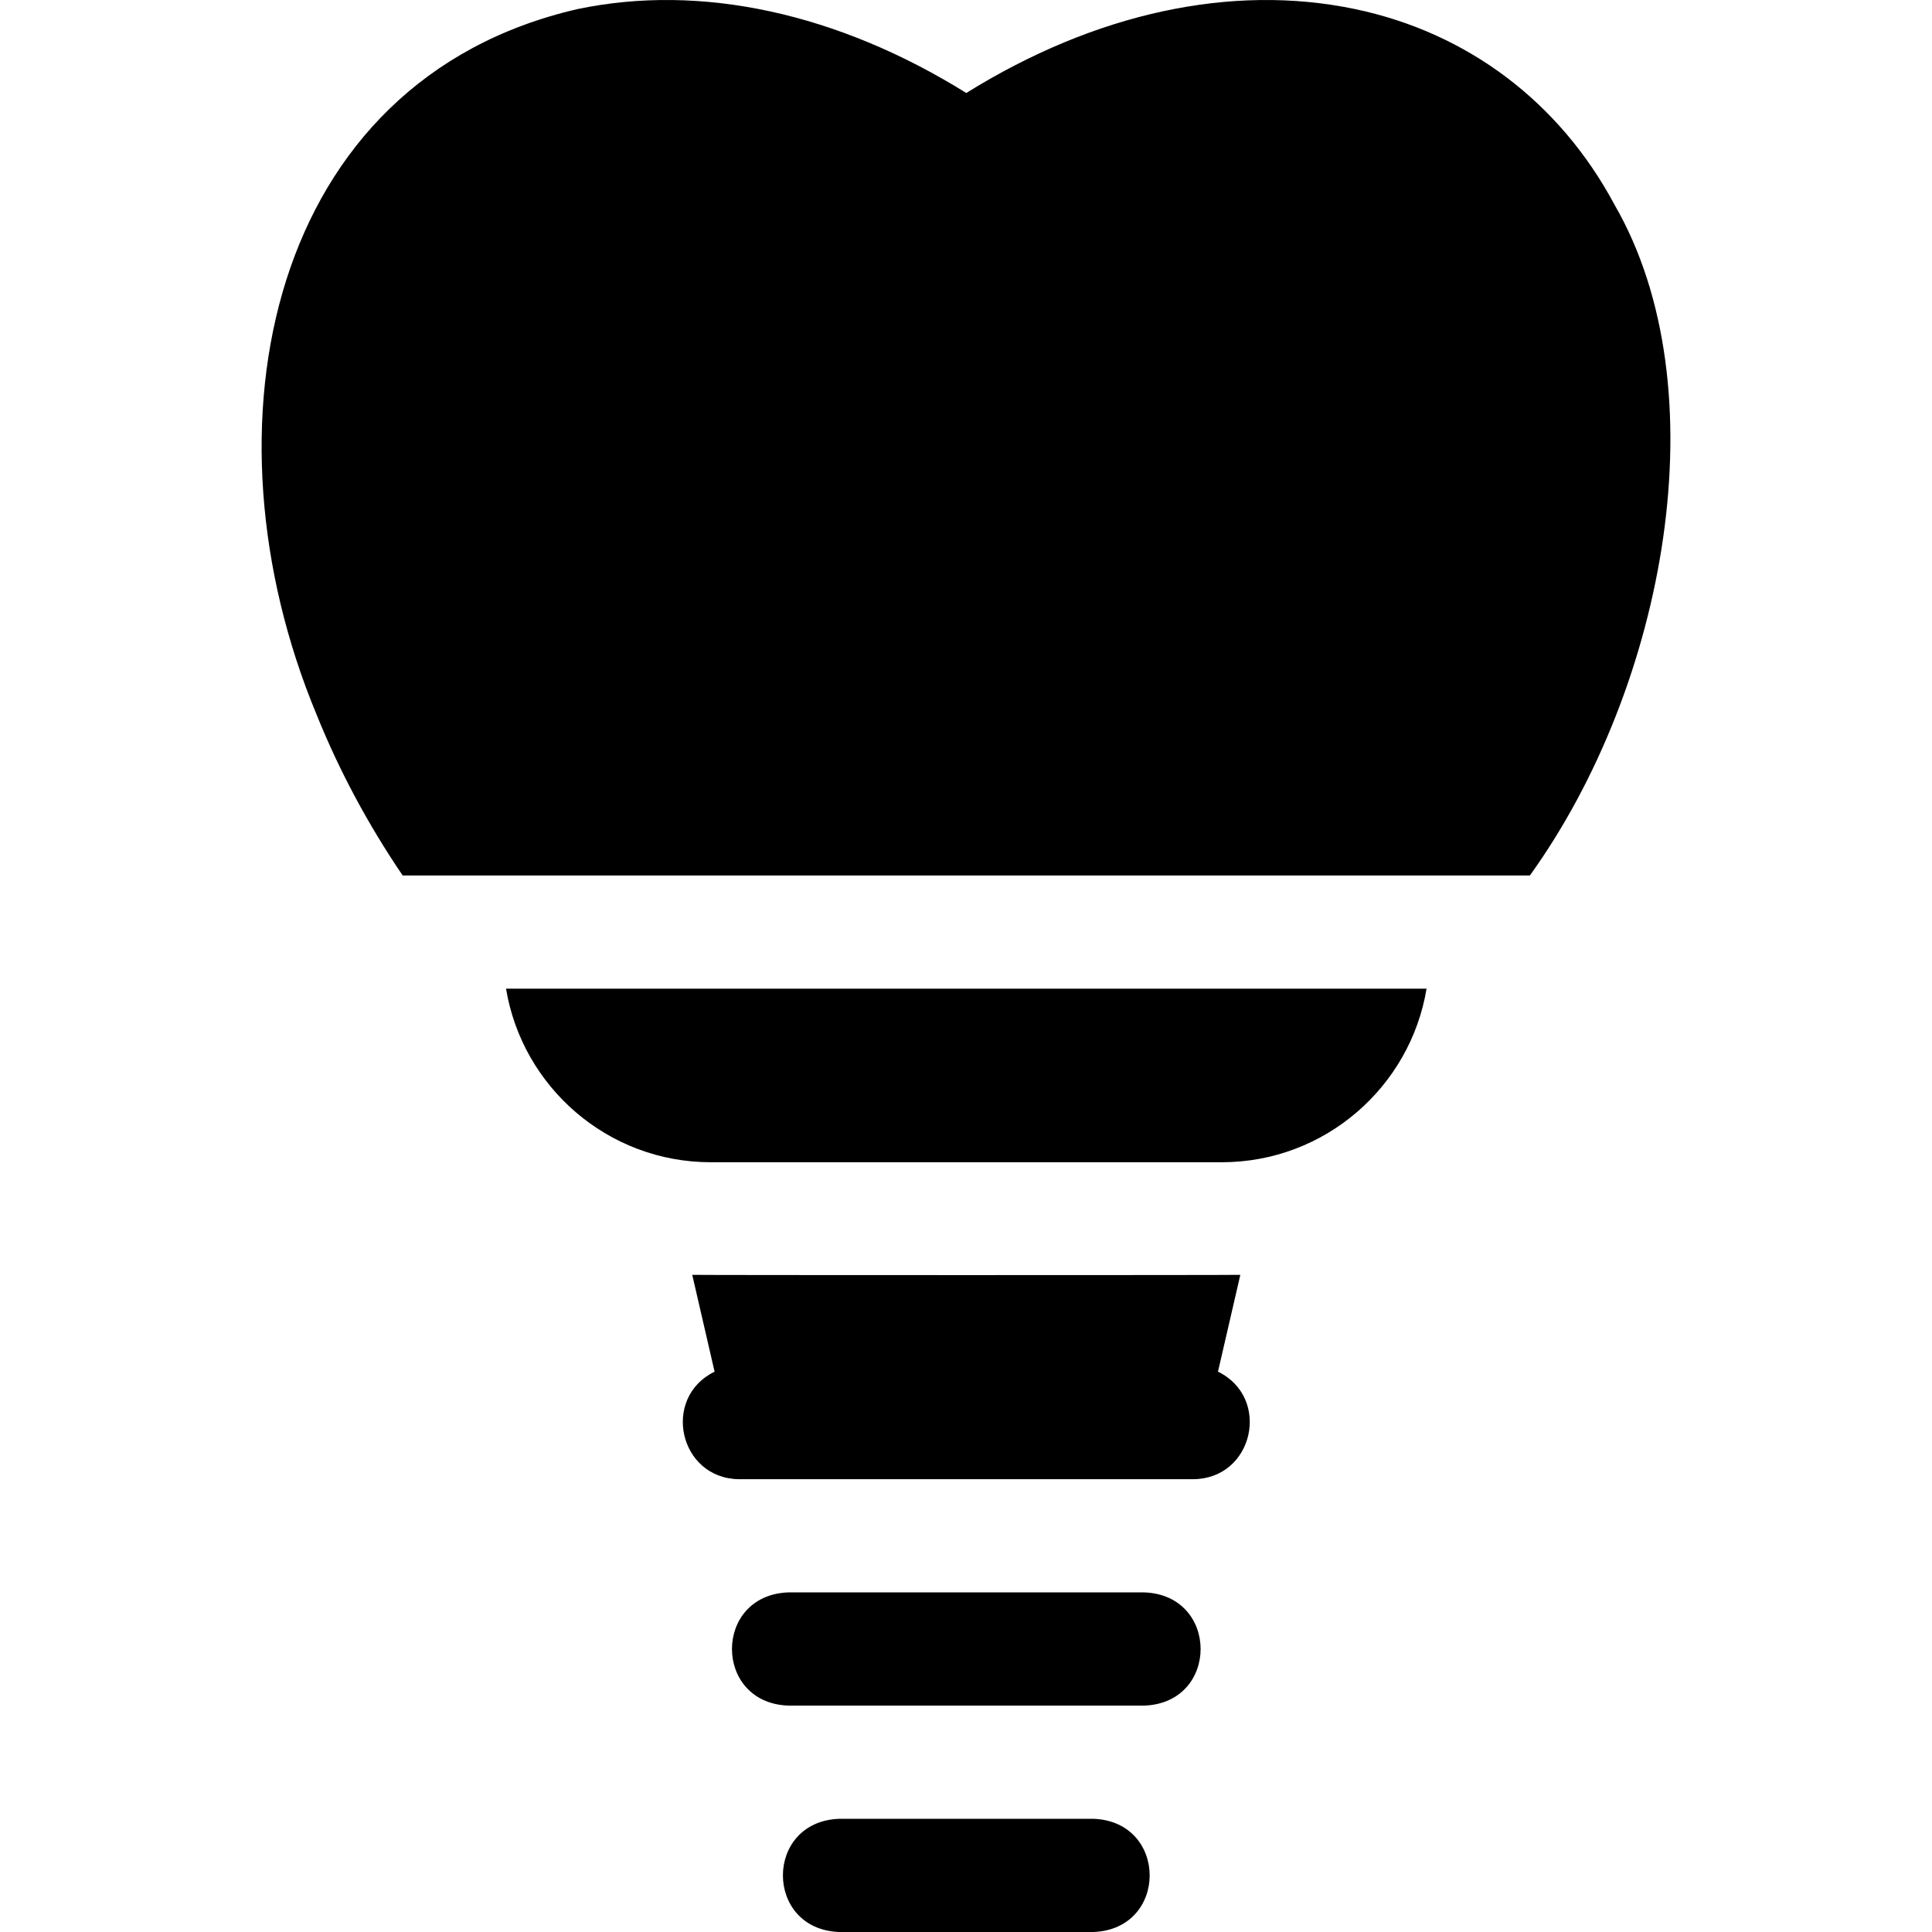 <svg id="Layer_1" enable-background="new 0 0 512.016 512.016" height="512" viewBox="0 0 512.016 512.016" width="512" xmlns="http://www.w3.org/2000/svg"><g><path d="m427.887 54.27c-14.546-27.21-38.979-45.63-68.8-51.87-32.695-6.838-68.936 1.051-103.001 22.245-34.065-21.195-70.306-29.085-103.001-22.245-81.951 18.839-100.967 110.591-69.204 186.929 6.022 14.96 13.737 29.318 22.835 42.686h298.732c36.188-50.324 50.52-129.14 22.439-177.745z"/><path d="m188.359 308.016h135.454c27.261 0 49.942-19.941 54.251-46h-243.956c4.309 26.059 26.99 46 54.251 46z"/><path d="m322.787 363.517 5.922-25.66c-1.628.094-143.622.094-145.251 0l5.921 25.663c-14.151 6.895-9.45 28.354 6.512 28.497h120.39c15.977-.147 20.655-21.616 6.506-28.5z"/><path d="m303.281 422.016h-94.39c-19.881.738-19.866 29.269 0 30h94.39c19.881-.737 19.866-29.269 0-30z"/><path d="m289.78 482.016h-67.388c-19.881.738-19.866 29.269 0 30h67.388c19.881-.737 19.866-29.269 0-30z"/></g></svg>